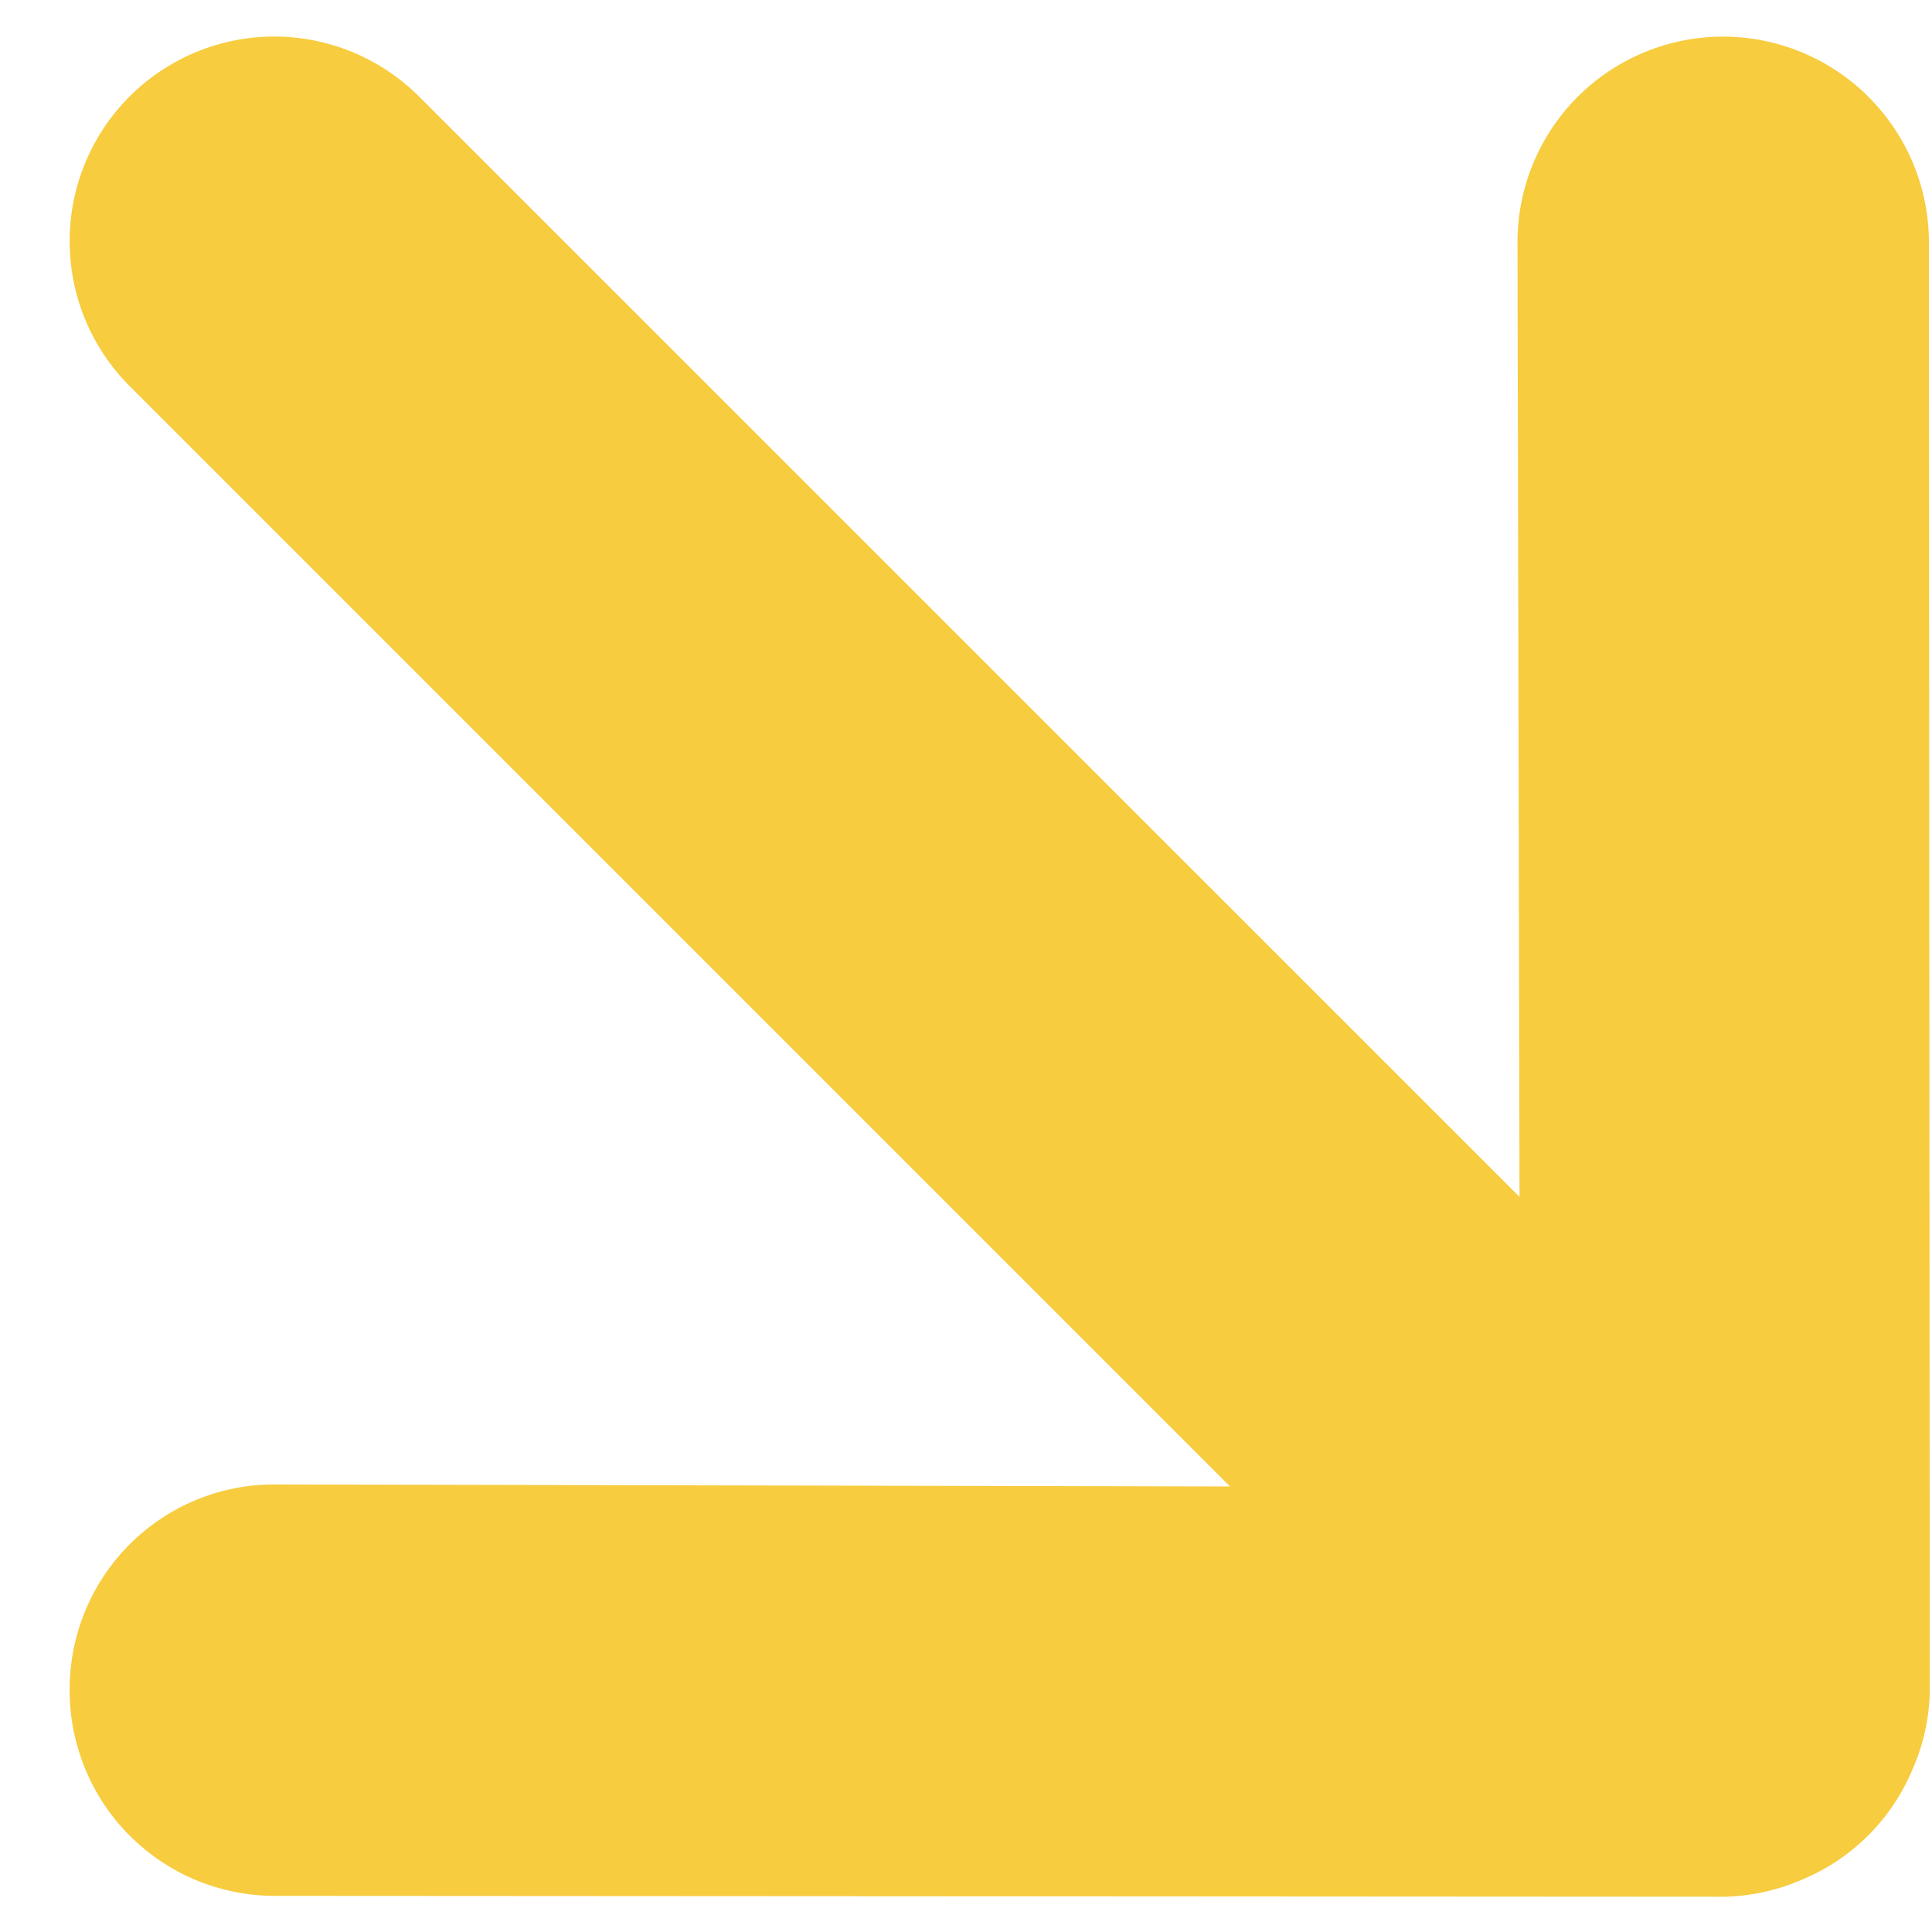<svg width="20" height="20" viewBox="0 0 20 20" fill="none" xmlns="http://www.w3.org/2000/svg">
<path d="M2.852 19.626L17.849 19.635C18.128 19.629 18.404 19.568 18.659 19.456C19.174 19.241 19.583 18.832 19.798 18.317C19.911 18.061 19.972 17.786 19.977 17.507L19.968 2.51C19.968 2.23 19.913 1.953 19.806 1.695C19.698 1.436 19.541 1.202 19.344 1.004C18.944 0.604 18.402 0.379 17.837 0.379C17.273 0.379 16.731 0.603 16.332 1.002C15.933 1.401 15.709 1.943 15.709 2.507L15.73 12.39L4.34 1.001C3.942 0.603 3.403 0.379 2.84 0.378C2.278 0.378 1.739 0.601 1.341 0.999C0.944 1.396 0.72 1.936 0.721 2.498C0.721 3.061 0.945 3.6 1.343 3.998L12.733 15.388L2.85 15.367C2.57 15.365 2.292 15.419 2.033 15.526C1.775 15.632 1.54 15.789 1.342 15.987C1.144 16.185 0.987 16.42 0.881 16.679C0.774 16.938 0.72 17.215 0.721 17.495C0.72 17.775 0.775 18.052 0.882 18.311C0.988 18.57 1.145 18.806 1.344 19.004C1.542 19.202 1.777 19.359 2.036 19.466C2.295 19.572 2.572 19.627 2.852 19.626Z" fill="#F7CC3F"/>
</svg>
